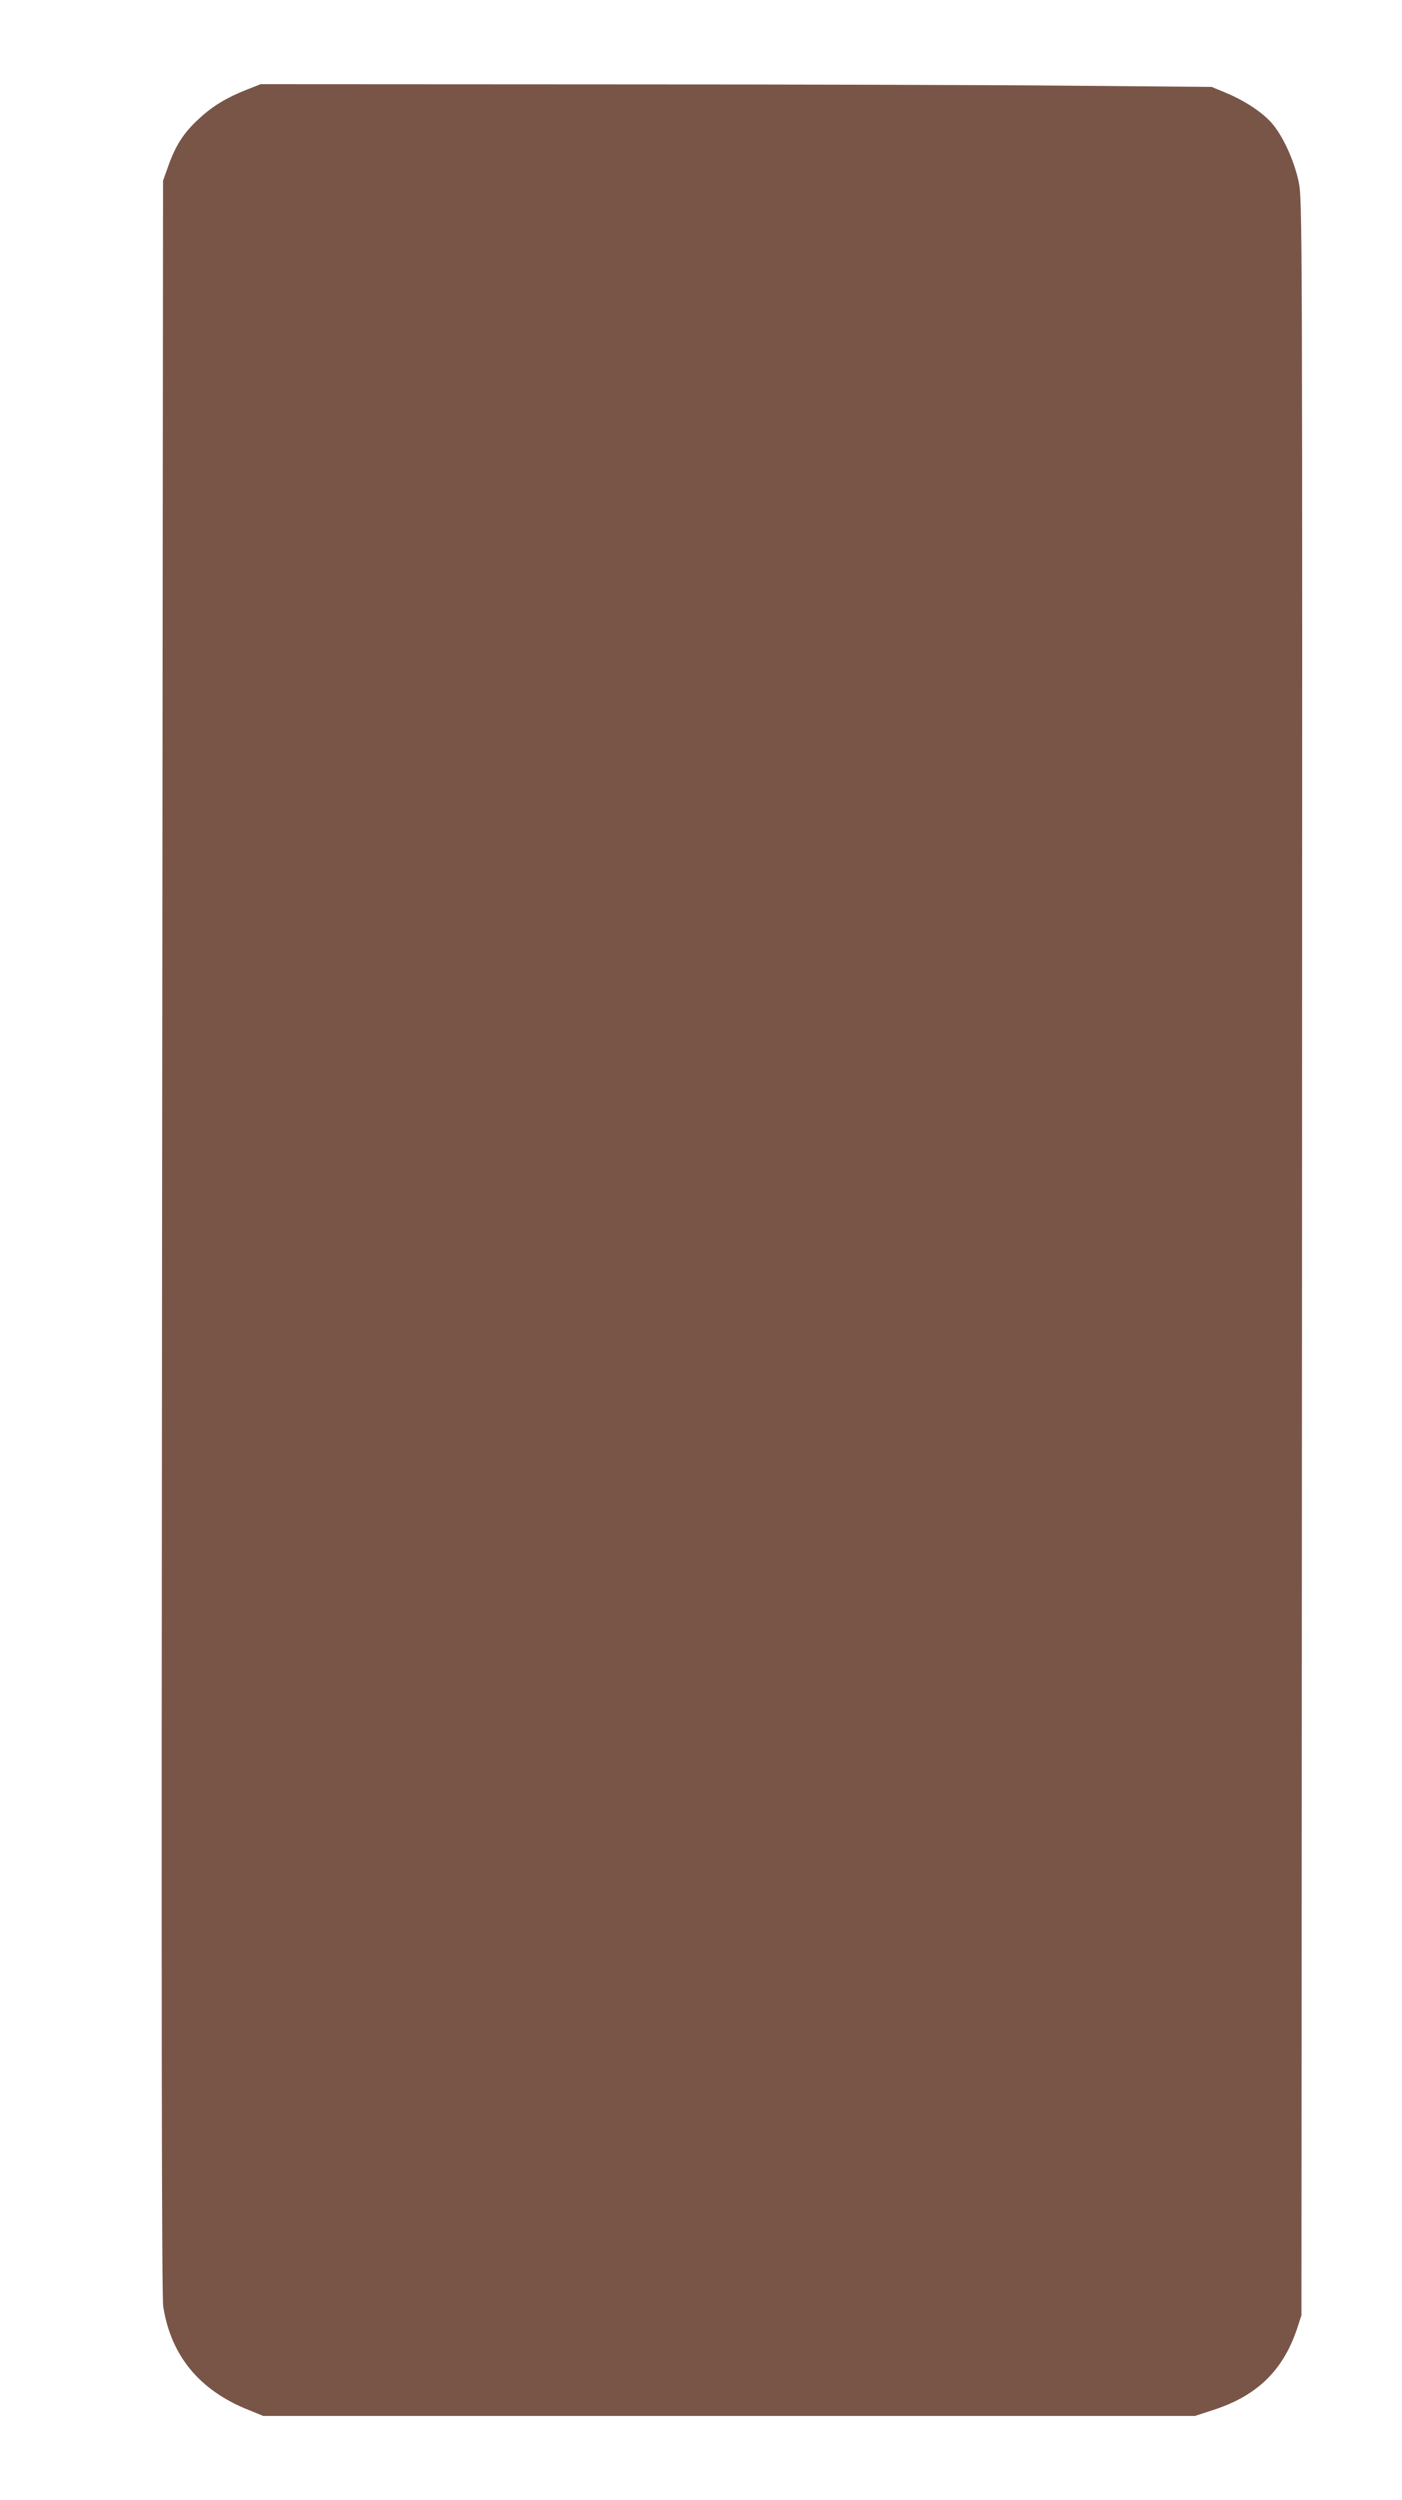 <?xml version="1.0" standalone="no"?>
<!DOCTYPE svg PUBLIC "-//W3C//DTD SVG 20010904//EN"
 "http://www.w3.org/TR/2001/REC-SVG-20010904/DTD/svg10.dtd">
<svg version="1.0" xmlns="http://www.w3.org/2000/svg"
 width="718pt" height="1280pt" viewBox="0 0 718 1280"
 preserveAspectRatio="xMidYMid meet">
<g transform="translate(0,1280) scale(0.1,-0.1)"
fill="#795548" stroke="none">
<path d="M1264 12341 c-102 -40 -177 -85 -246 -150 -76 -69 -119 -136 -155
-238 l-28 -78 -5 -5405 c-4 -4020 -2 -5424 6 -5480 39 -251 185 -429 436 -529
l76 -31 2386 0 2386 0 92 30 c224 72 358 201 430 415 l23 70 3 5418 c2 5393 2
5418 -18 5510 -24 110 -82 235 -139 299 -49 55 -139 114 -236 154 l-70 29
-710 6 c-390 4 -1486 7 -2435 7 l-1725 1 -71 -28z"/>
</g>
</svg>
